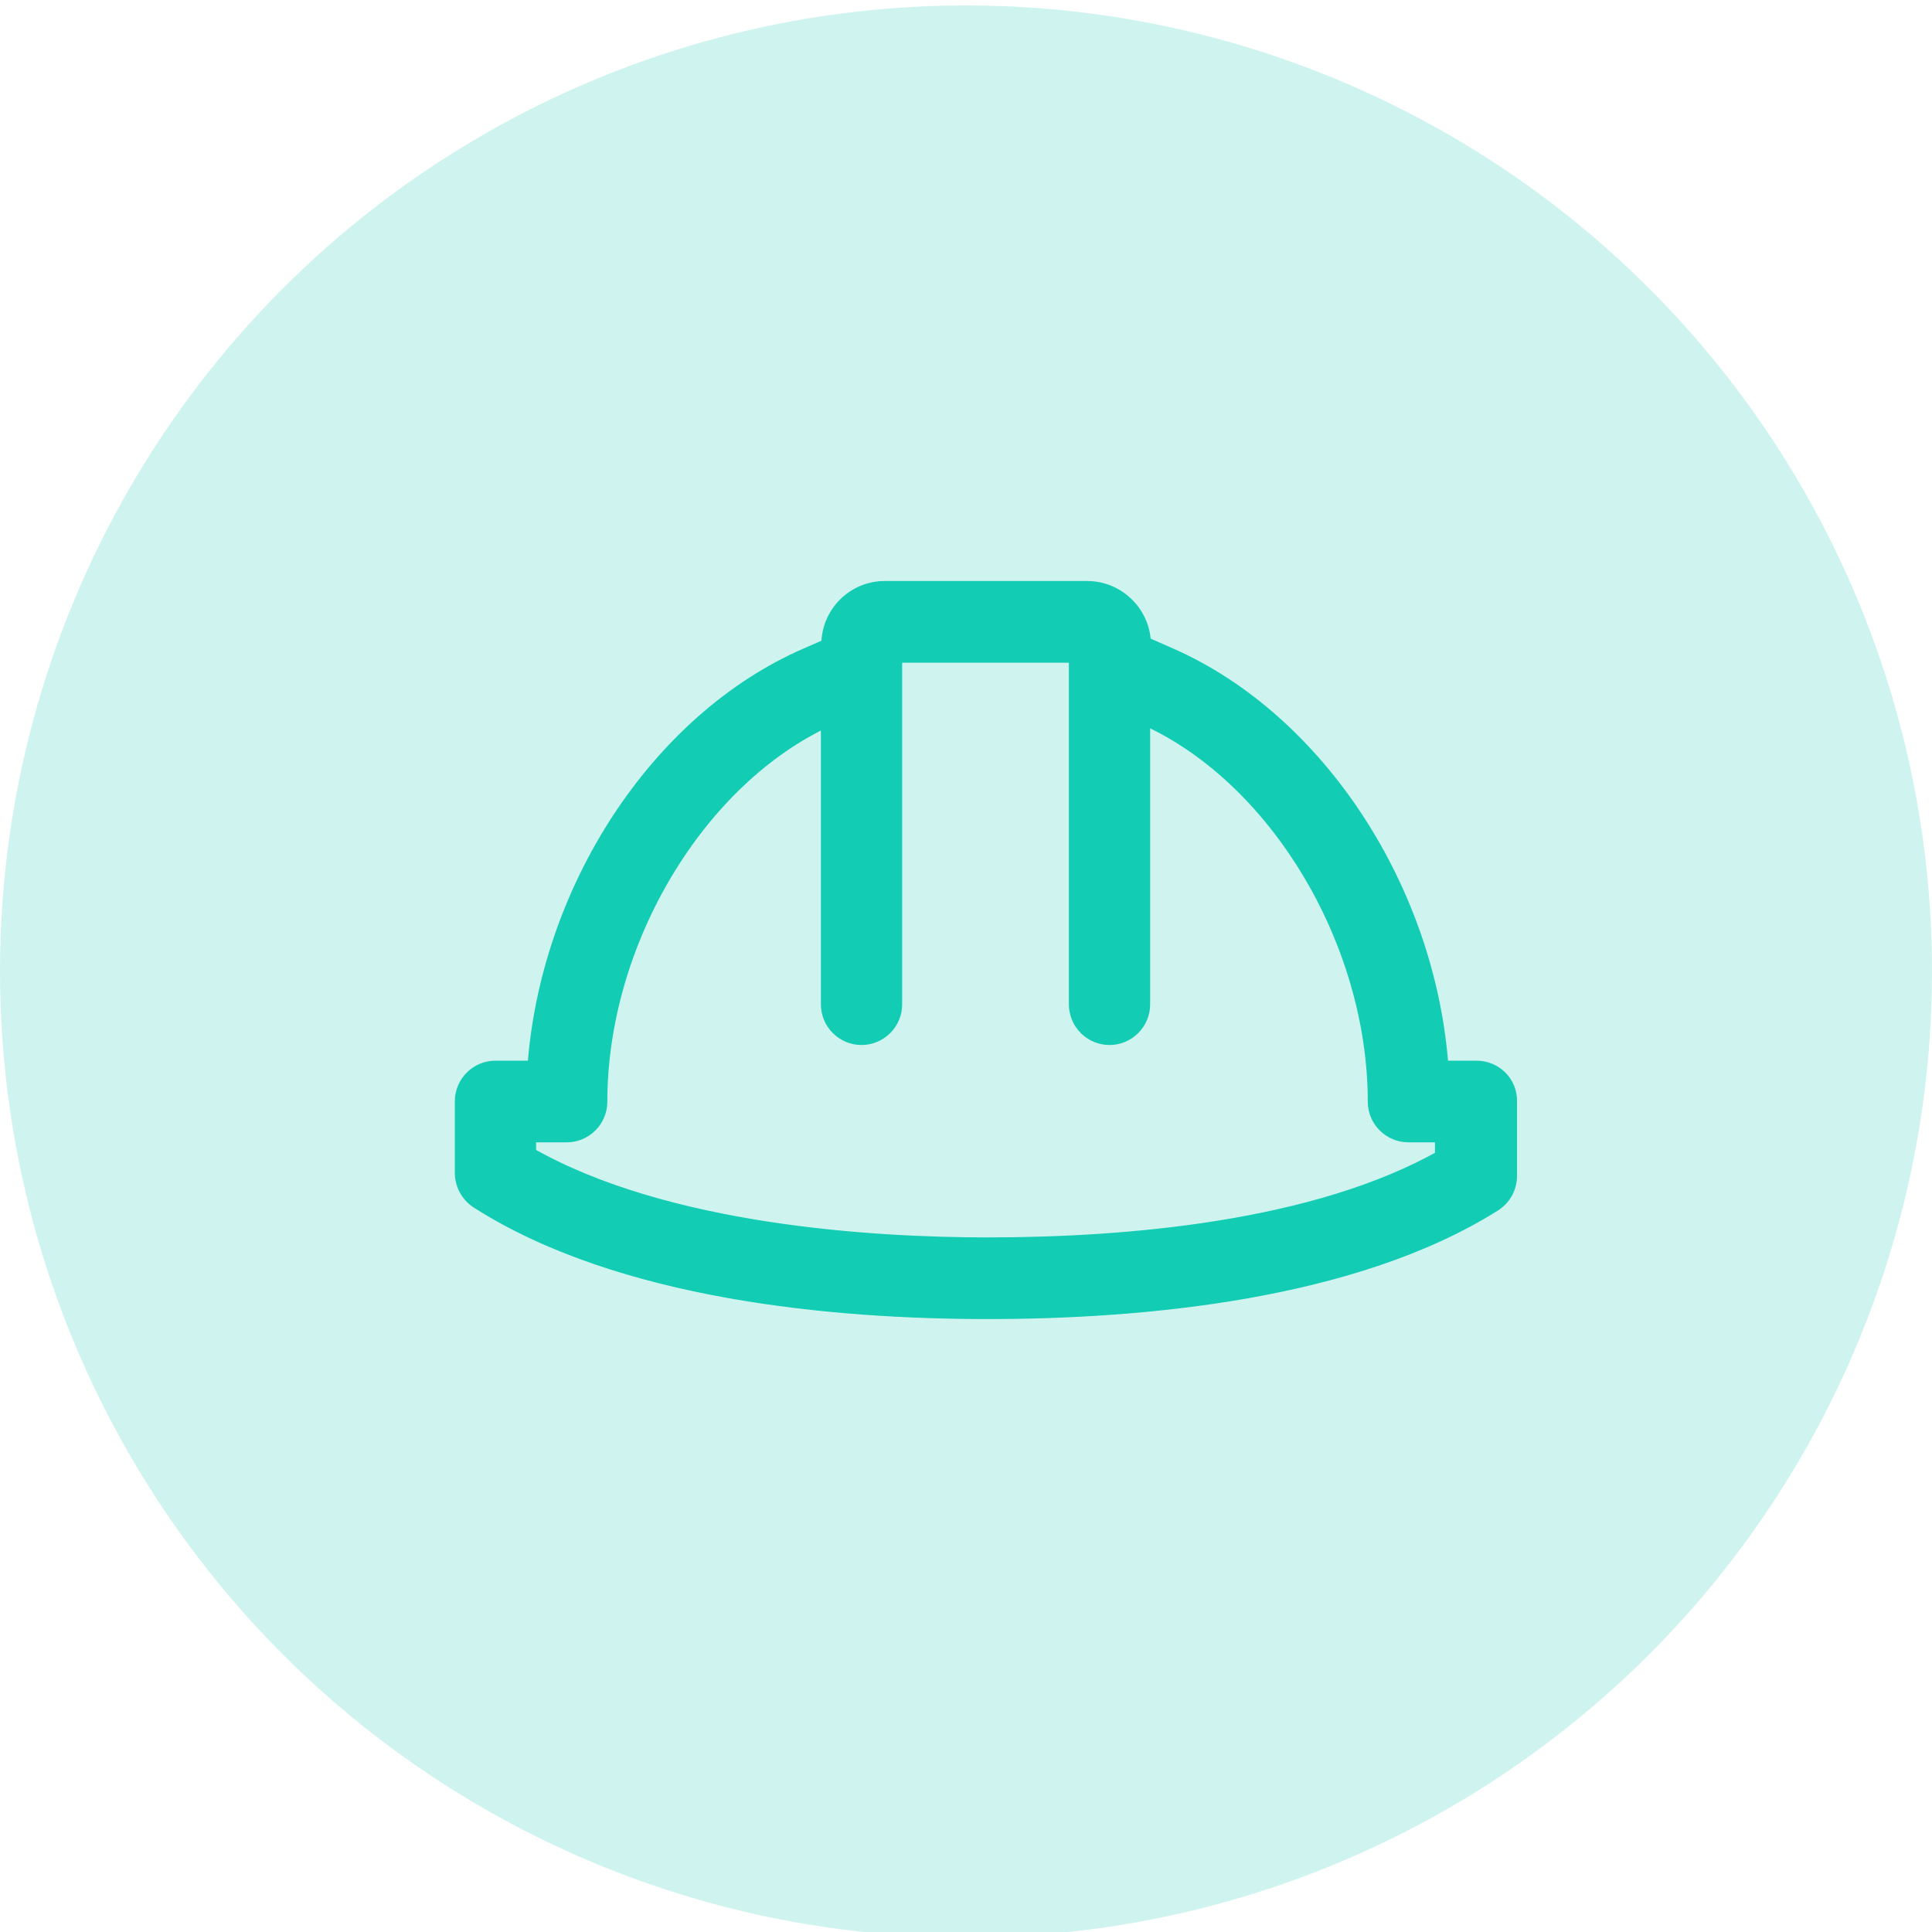 <svg width="48" height="48" viewBox="0 0 48 48" fill="none" xmlns="http://www.w3.org/2000/svg">
<circle cx="24" cy="24.135" r="24" fill="#12CCB3" fill-opacity="0.2"/>
<path d="M36.681 26.552H35.79C35.487 22.141 32.745 17.913 29.063 16.294L28.395 16C28.385 15.252 27.768 14.635 27.009 14.635H21.981C21.222 14.635 20.605 15.252 20.605 16.021V16.051L20.049 16.294C16.346 17.902 13.604 22.131 13.301 26.552H12.309C11.864 26.552 11.5 26.916 11.5 27.362V29.142C11.5 29.415 11.642 29.678 11.874 29.83C15.425 32.096 20.727 32.572 24.541 32.572C28.344 32.572 33.625 32.106 37.116 29.901C37.348 29.749 37.49 29.496 37.49 29.213V27.362C37.5 26.916 37.136 26.552 36.681 26.552ZM35.871 28.748C32.705 30.548 28 30.943 24.541 30.943C21.698 30.943 16.528 30.639 13.119 28.687V28.181H14.08C14.525 28.181 14.889 27.817 14.889 27.372C14.889 23.386 17.337 19.309 20.595 17.832V24.954C20.595 25.399 20.959 25.763 21.404 25.763C21.849 25.763 22.214 25.399 22.214 24.954V16.264H26.756V24.954C26.756 25.399 27.12 25.763 27.565 25.763C28.011 25.763 28.375 25.399 28.375 24.954V17.781L28.395 17.791C31.693 19.238 34.182 23.355 34.182 27.372C34.182 27.817 34.546 28.181 34.991 28.181H35.851V28.748H35.871Z" fill="#12CCB3" stroke="#12CCB3" stroke-width="0.4"/>
</svg>
